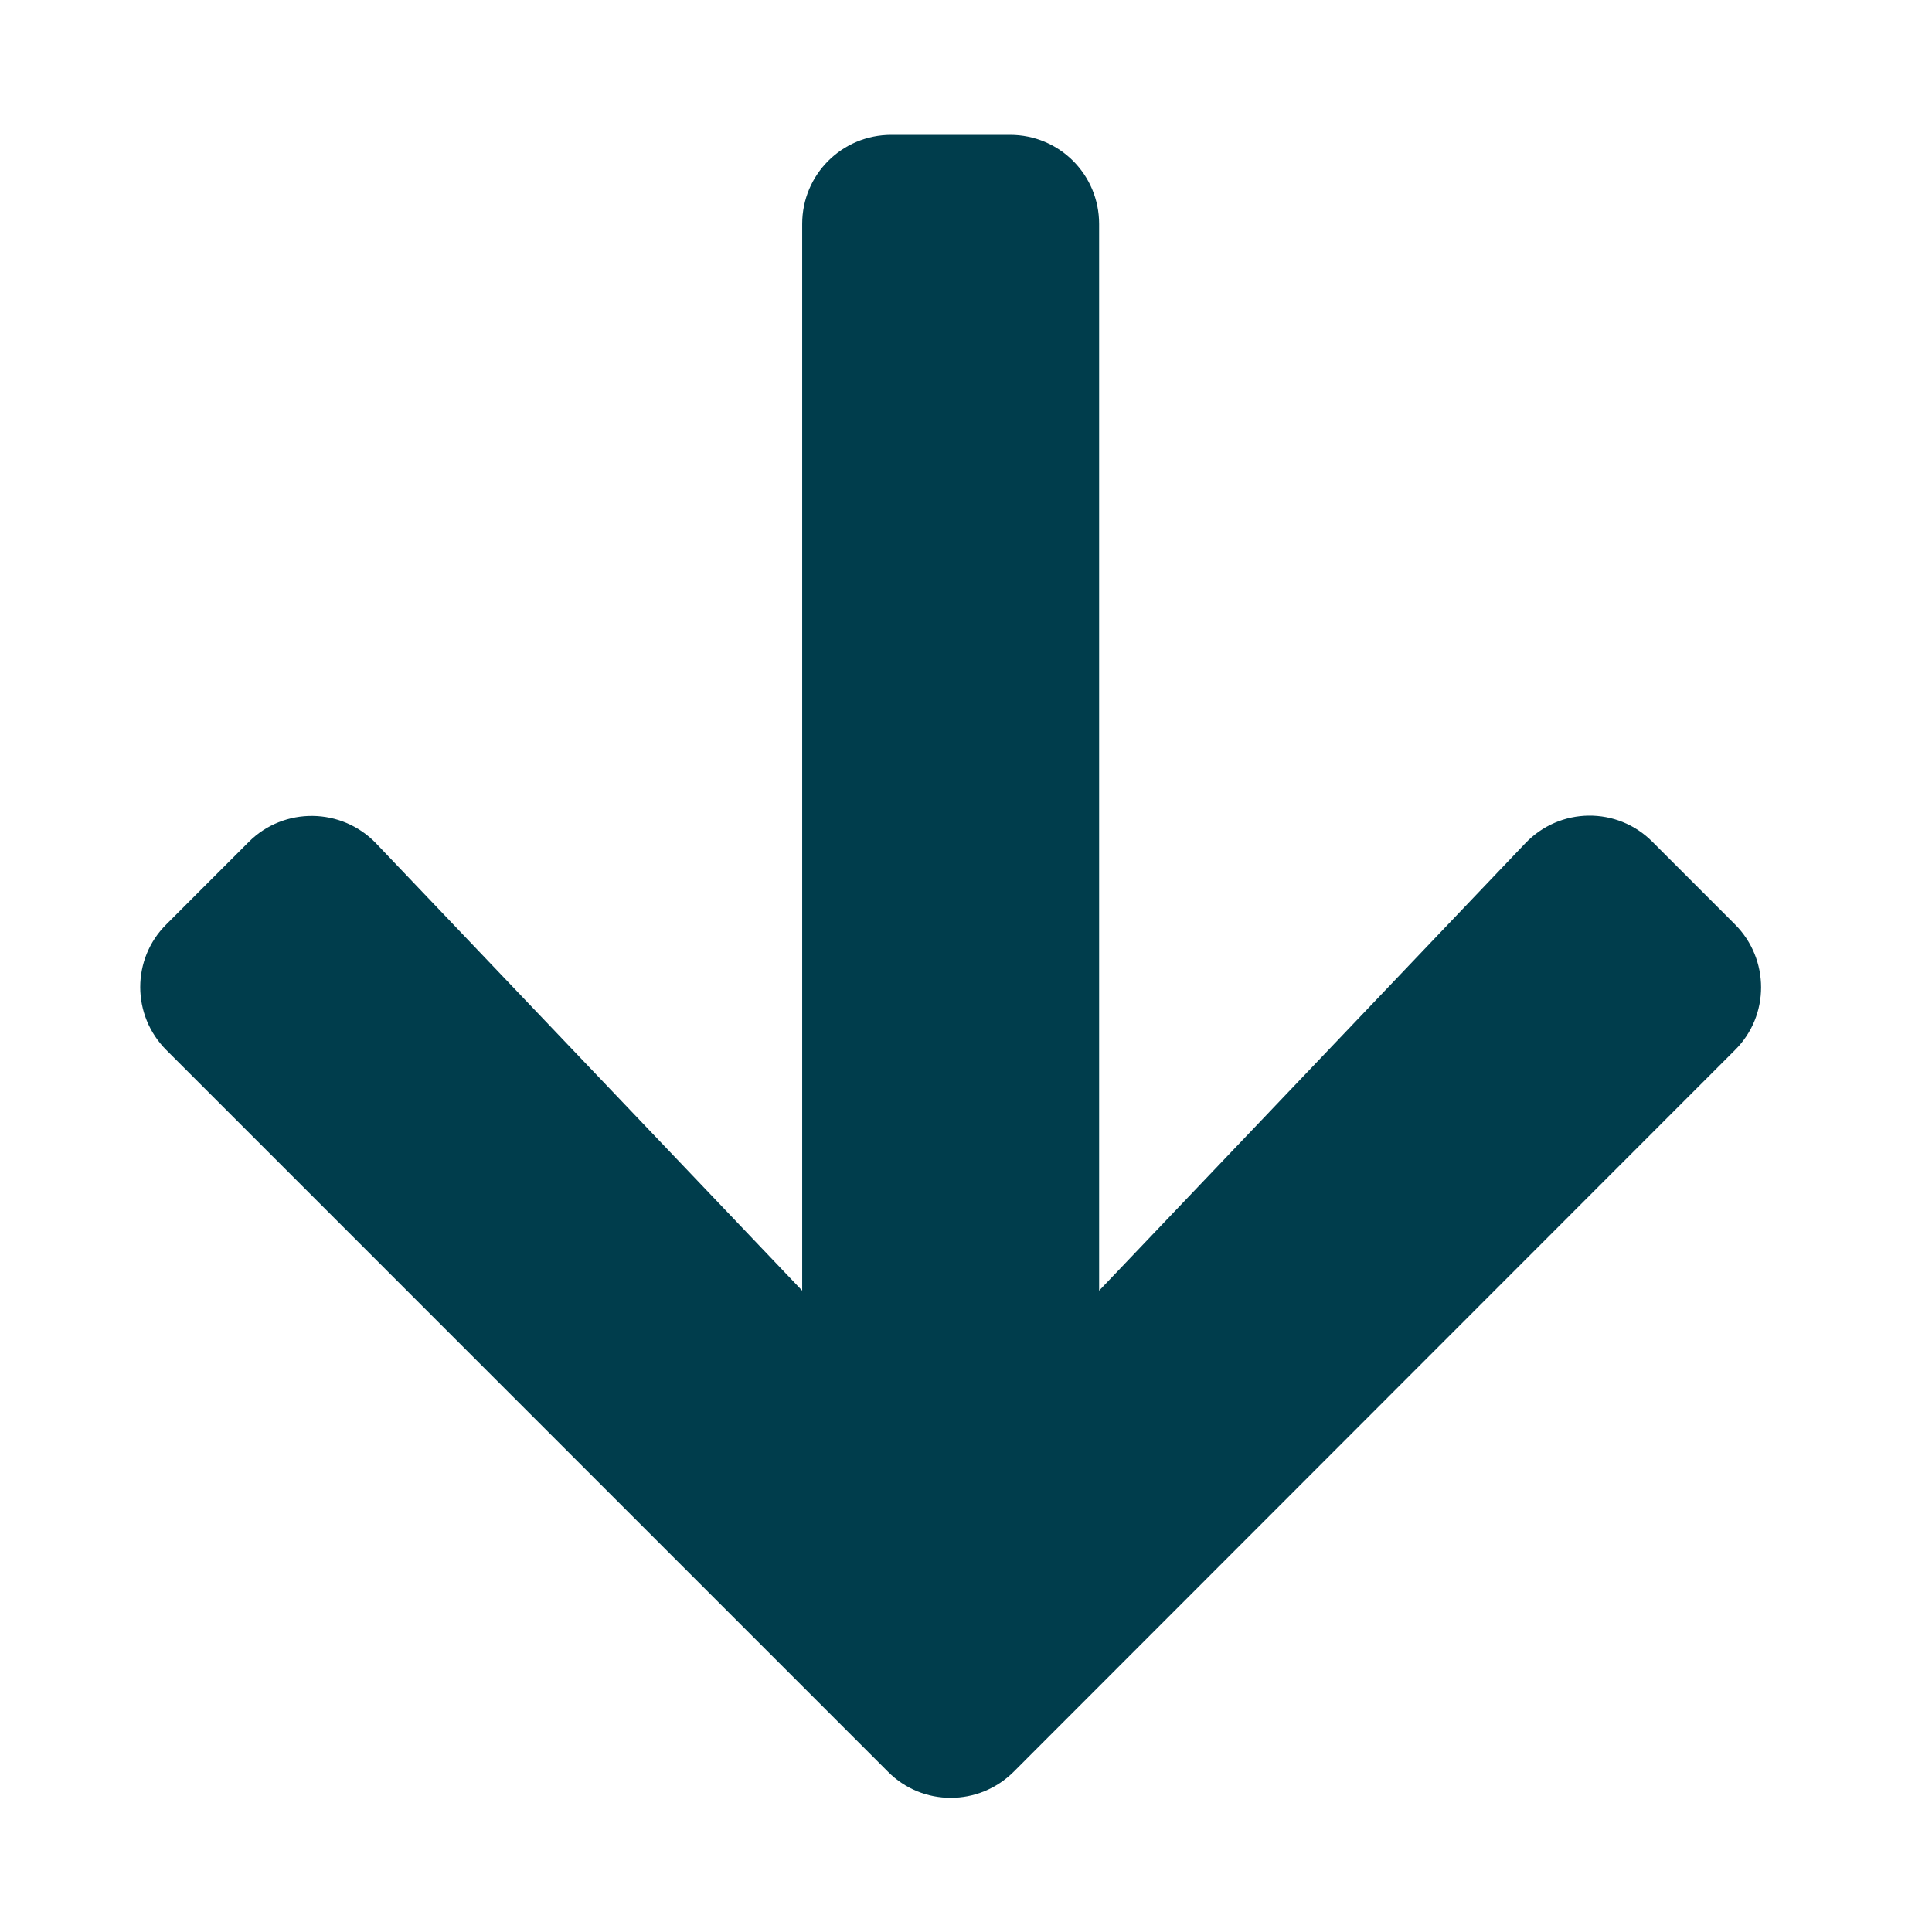 <?xml version="1.0" encoding="UTF-8"?> <svg xmlns="http://www.w3.org/2000/svg" width="61" height="61" viewBox="0 0 61 61" fill="none"><g id="Frame"><path id="Vector" d="M52.176 26.582L54.777 29.184C55.879 30.285 55.879 32.066 54.777 33.156L32.008 55.938C30.906 57.039 29.125 57.039 28.035 55.938L5.254 33.156C4.152 32.055 4.152 30.273 5.254 29.184L7.855 26.582C8.969 25.469 10.785 25.492 11.875 26.629L25.328 40.75V7.07C25.328 5.512 26.582 4.258 28.141 4.258H31.891C33.449 4.258 34.703 5.512 34.703 7.07V40.75L48.156 26.629C49.246 25.48 51.062 25.457 52.176 26.582Z" fill="#003D4C"></path></g></svg> 